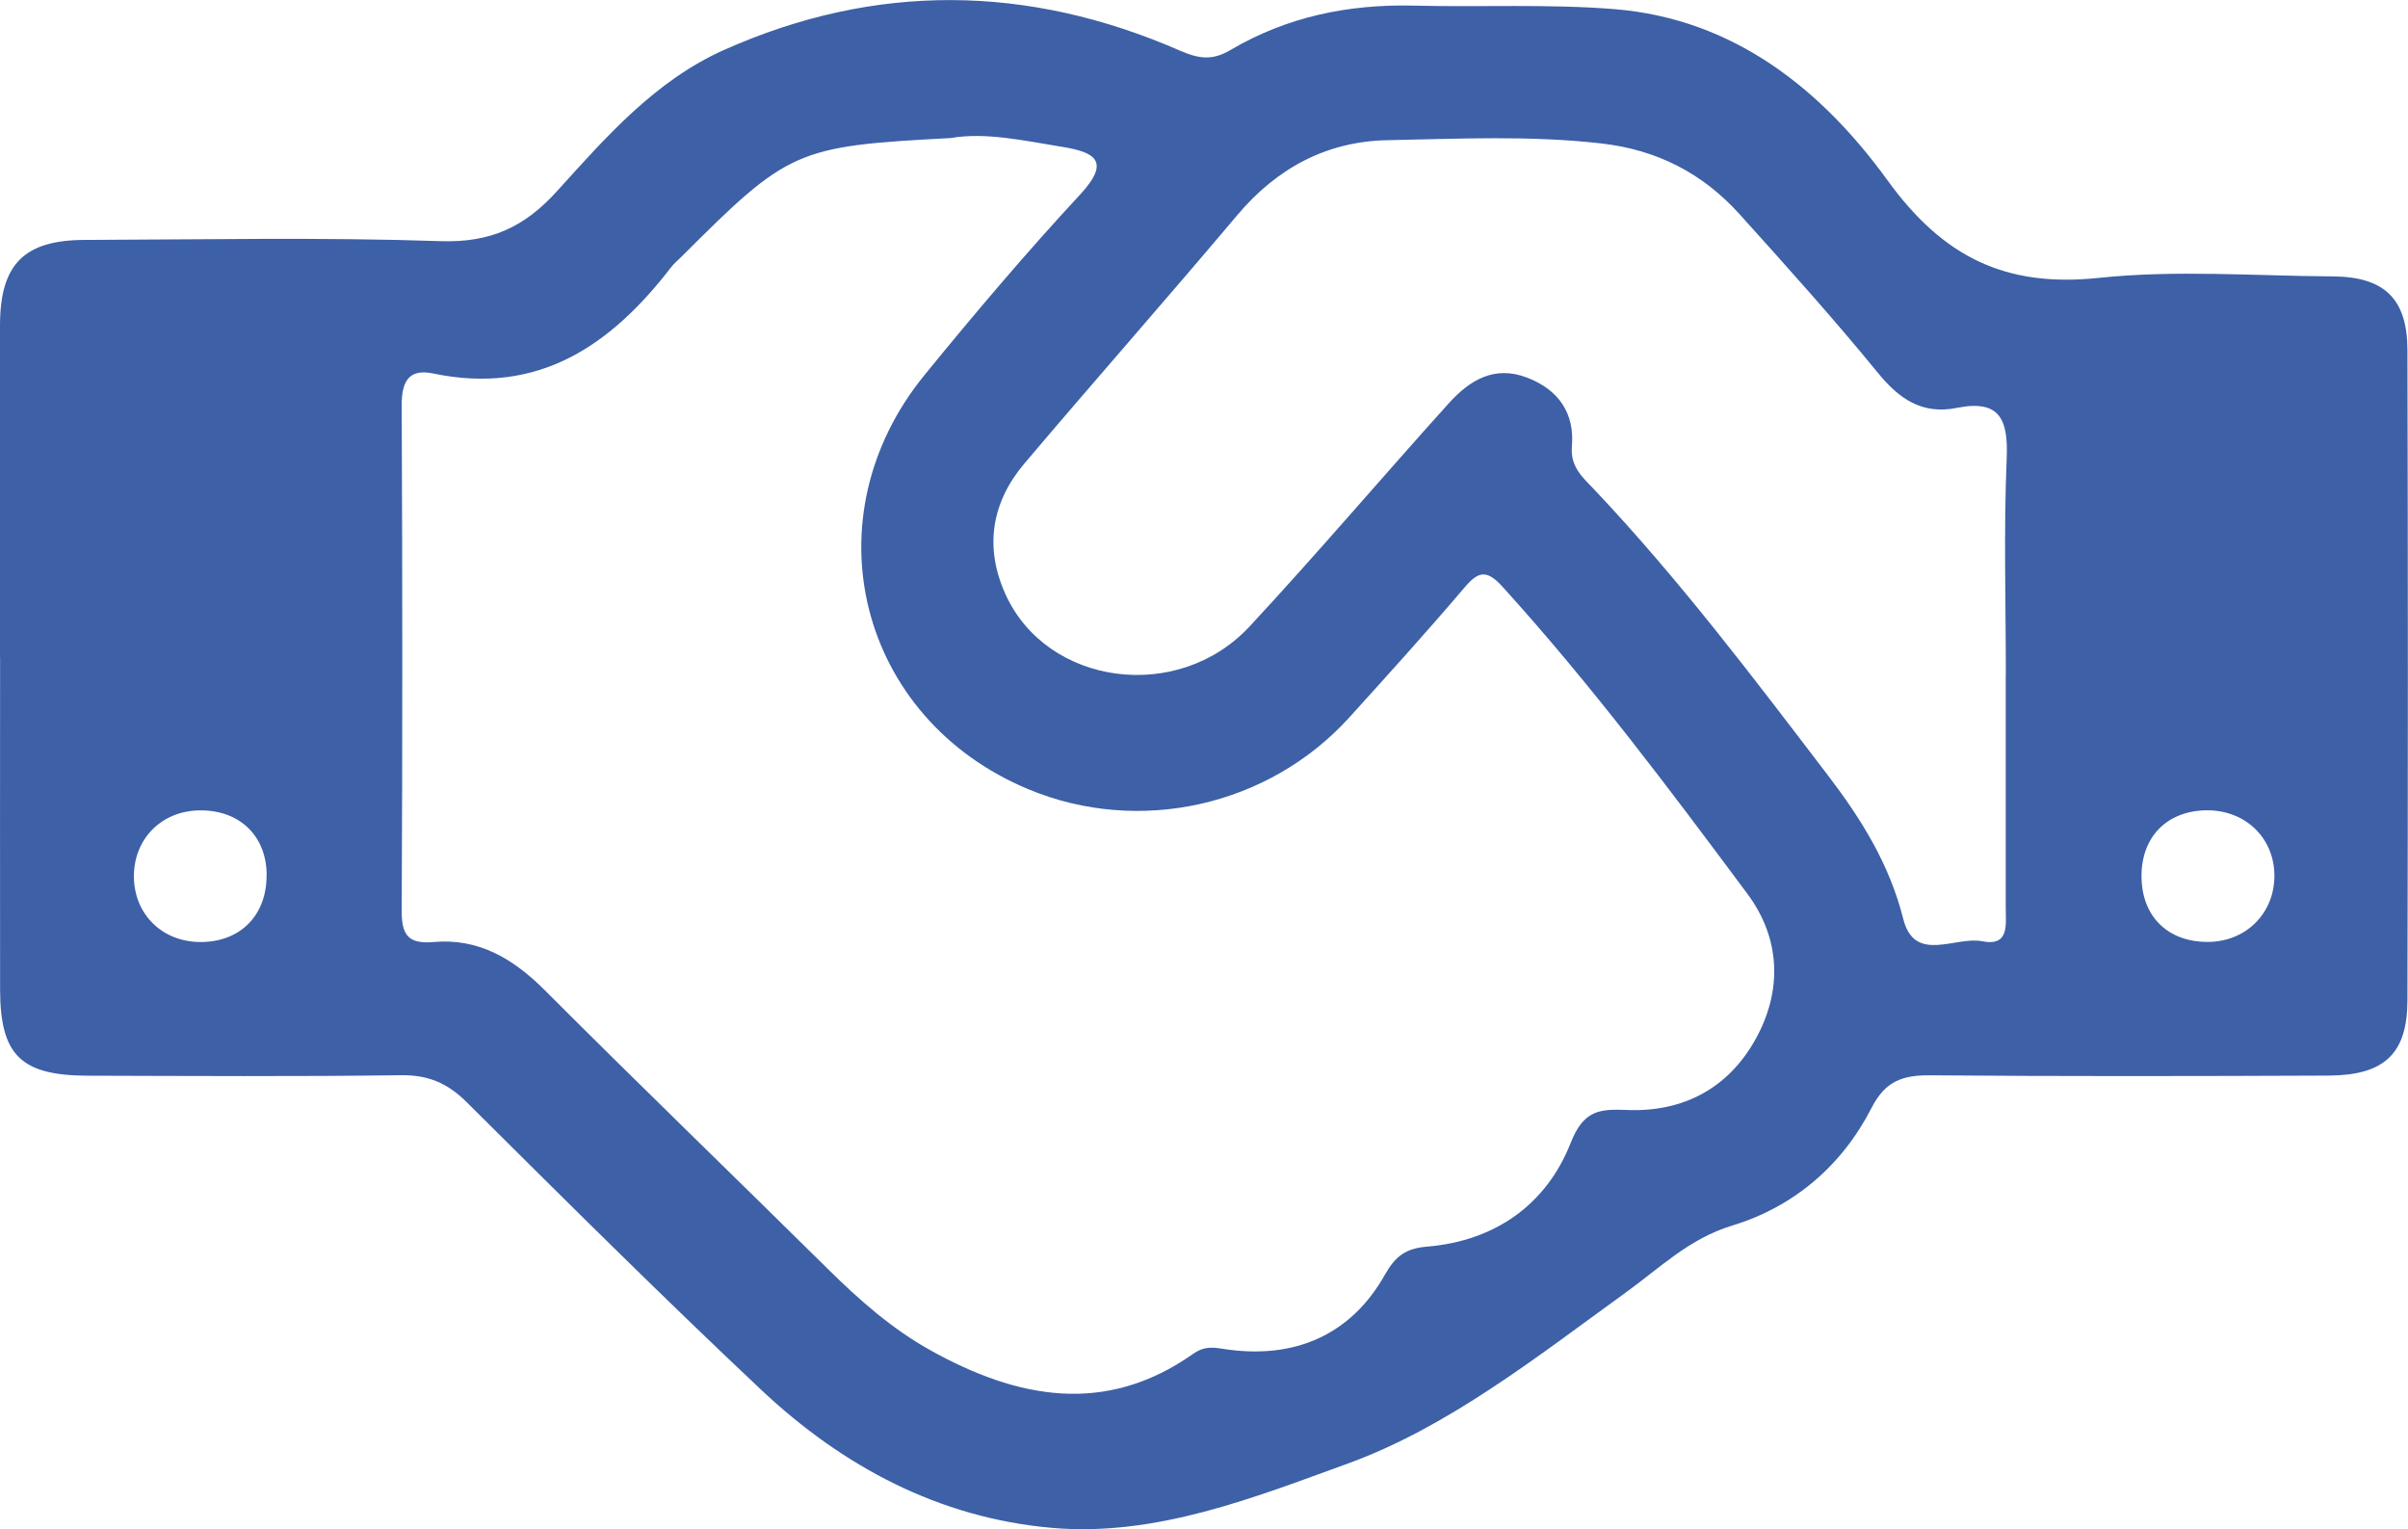 <?xml version="1.0" encoding="UTF-8"?> <svg xmlns="http://www.w3.org/2000/svg" id="_лой_1" viewBox="0 0 256.99 163.15"><defs><style>.cls-1{fill:#3d60a7;}</style></defs><path class="cls-1" d="M0,70.15c0-11.82-.02-23.64,0-35.47,.02-6.48,2.56-9.06,9.03-9.08,12.66-.04,25.33-.3,37.97,.13,5.34,.18,8.98-1.49,12.47-5.36,5.23-5.78,10.47-11.77,17.8-15.04,16.18-7.22,32.47-6.99,48.63,.06,2.09,.91,3.5,1.08,5.43-.06,6.02-3.55,12.6-4.9,19.57-4.73,7.15,.18,14.34-.2,21.46,.38,12.72,1.05,22.06,8.58,29.09,18.27,5.91,8.16,12.56,11.45,22.53,10.4,8.24-.87,16.64-.21,24.96-.16,5.5,.03,7.97,2.36,7.99,7.83,.06,23.15,.06,46.29,0,69.44-.02,5.68-2.48,7.97-8.41,8-14.16,.06-28.31,.09-42.47-.03-2.95-.03-4.82,.57-6.31,3.47-3.15,6.16-8.29,10.56-14.87,12.56-4.62,1.41-7.68,4.49-11.37,7.15-9.42,6.81-18.94,14.36-29.65,18.24-9.93,3.6-20.52,7.86-31.65,6.86-12.01-1.07-22.27-6.55-30.95-14.71-10.67-10.04-21.06-20.38-31.45-30.71-2.05-2.04-4.12-2.91-7.02-2.87-11.16,.15-22.32,.08-33.48,.05C2.22,114.74,.03,112.57,.01,105.61c-.02-11.82,0-23.64,0-35.47ZM101.45,14.73c-16.51,.87-17.26,1.21-28.75,12.69-.35,.35-.75,.67-1.05,1.06-6.43,8.36-14.17,13.72-25.42,11.37-2.63-.55-3.37,.88-3.36,3.41,.08,17.97,.09,35.94,0,53.92-.01,2.61,.73,3.56,3.38,3.33,4.84-.43,8.53,1.78,11.89,5.14,10,10.01,20.18,19.83,30.24,29.77,3.33,3.29,6.84,6.38,10.92,8.65,9.24,5.14,18.64,7.01,28.05,.37,1.09-.77,1.98-.72,3.2-.52,7.6,1.19,13.64-1.5,17.25-7.91,1.11-1.97,2.21-2.81,4.51-3,7.24-.61,12.72-4.47,15.32-11.07,1.38-3.5,3.07-3.63,6.03-3.51,5.96,.24,10.76-2.3,13.67-7.5,2.92-5.21,2.71-10.8-.84-15.56-8.33-11.2-16.71-22.38-26.11-32.74-1.72-1.9-2.6-1.7-4.12,.1-3.99,4.69-8.12,9.25-12.25,13.81-8.6,9.49-22.43,12.58-34.23,7.68-18.15-7.54-23.58-28.93-11.1-44.22,5.36-6.57,10.85-13.05,16.62-19.27,3.34-3.61,1.43-4.51-1.93-5.06-4.09-.66-8.18-1.59-11.92-.94Zm112.62,57.19c0-7.65-.23-15.31,.09-22.95,.18-4.18-.69-6.38-5.32-5.45-3.69,.74-6.15-.94-8.45-3.77-4.73-5.79-9.74-11.35-14.75-16.91-3.92-4.34-8.77-6.85-14.7-7.53-7.64-.88-15.29-.5-22.92-.35-6.43,.13-11.75,2.98-15.97,7.99-7.5,8.9-15.2,17.62-22.72,26.5-3.53,4.17-4.29,8.97-2.01,13.98,4.43,9.73,18.39,11.64,26.04,3.41,7.24-7.79,14.13-15.91,21.26-23.81,2.2-2.43,4.84-4.1,8.38-2.73,3.36,1.3,5.06,3.8,4.76,7.33-.19,2.23,1.21,3.35,2.42,4.64,9.04,9.56,16.95,20.04,24.92,30.48,3.56,4.66,6.55,9.46,8.02,15.29,1.21,4.81,5.55,1.82,8.43,2.39,2.93,.58,2.51-1.81,2.51-3.58,.01-8.32,0-16.63,0-24.95Zm28.66,21.37c-.08-4.04-3.27-6.97-7.45-6.83-4.25,.14-6.92,3.1-6.72,7.45,.18,4.04,2.94,6.61,7.08,6.59,4.11-.02,7.17-3.13,7.09-7.21Zm-214.27-.05c-.08-4.21-3.06-6.93-7.39-6.77-3.92,.15-6.76,3.08-6.78,6.99-.01,4.1,3.06,7.1,7.22,7.05,4.25-.05,7.02-2.96,6.94-7.27Z"></path></svg> 